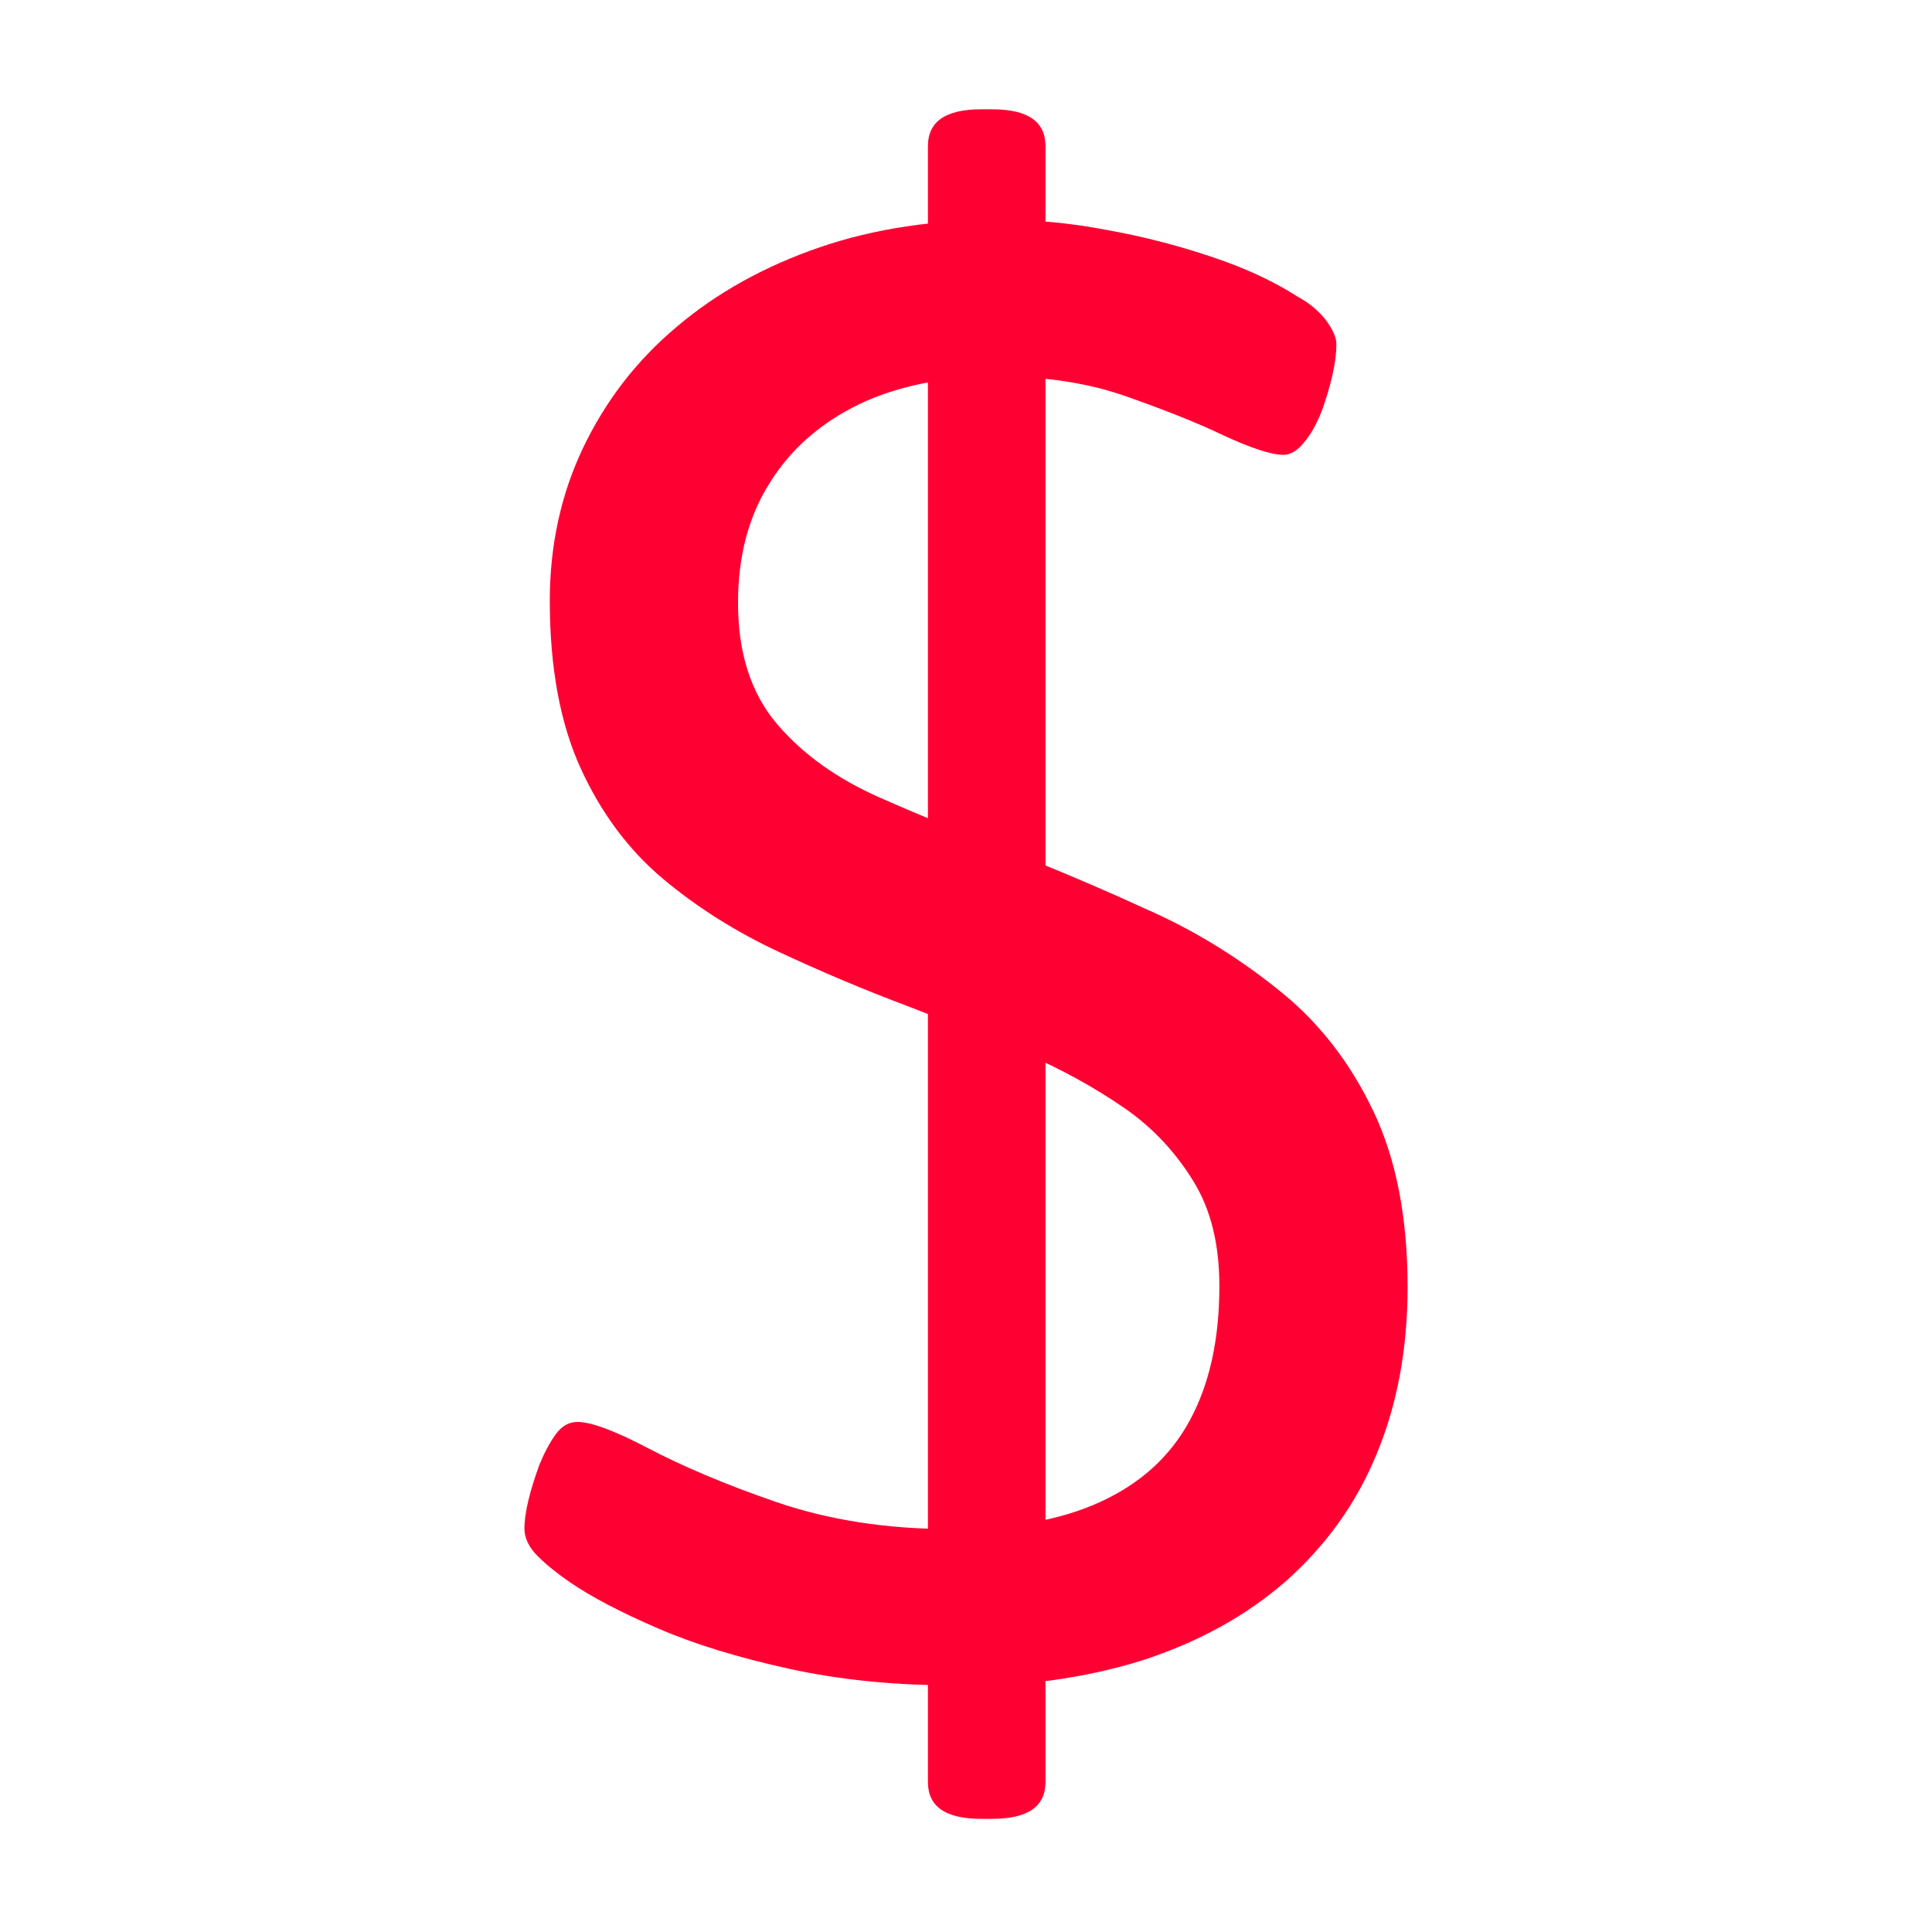 <?xml version="1.0" encoding="UTF-8"?>
<svg id="Capa_1" data-name="Capa 1" xmlns="http://www.w3.org/2000/svg" viewBox="0 0 35 35">
  <defs>
    <style>
      .cls-1 {
        fill: #f03;
      }
    </style>
  </defs>
  <path class="cls-1" d="M17.22,30.53c-1.04,0-2.02-.1-2.93-.3-.91-.2-1.7-.44-2.37-.73-.67-.29-1.21-.57-1.6-.84-.22-.15-.42-.31-.58-.47s-.24-.33-.24-.5c0-.12.02-.29.07-.5s.12-.43.2-.65c.09-.22.19-.41.3-.56.11-.15.24-.22.39-.22.25,0,.68.16,1.29.48.61.32,1.38.65,2.31.97.93.32,1.98.49,3.15.49,1.09,0,2-.16,2.72-.49s1.26-.81,1.62-1.47c.36-.66.54-1.47.54-2.44,0-.75-.15-1.38-.47-1.9s-.73-.97-1.27-1.34c-.54-.37-1.14-.7-1.81-.99-.67-.29-1.37-.56-2.09-.84-.8-.3-1.58-.63-2.35-.99-.77-.36-1.47-.8-2.09-1.32-.62-.52-1.12-1.19-1.49-2s-.56-1.82-.56-3.04c0-.99.2-1.92.6-2.76s.96-1.58,1.7-2.2c.73-.62,1.6-1.1,2.59-1.44.99-.34,2.09-.5,3.28-.5.62,0,1.27.06,1.94.19.67.12,1.31.29,1.9.49.6.2,1.11.44,1.53.71.22.12.4.27.52.43.12.16.19.31.19.43,0,.15-.02.34-.07.56-.05.22-.12.45-.2.67-.09.22-.19.41-.32.56-.12.15-.25.22-.37.22-.22,0-.58-.12-1.08-.35-.5-.24-1.09-.47-1.77-.71-.68-.24-1.46-.36-2.33-.36-.97,0-1.8.17-2.5.5-.7.34-1.24.81-1.62,1.42-.39.61-.58,1.34-.58,2.18,0,.92.24,1.65.71,2.2.47.55,1.09.99,1.86,1.33s1.6.68,2.5,1.03c.82.32,1.65.68,2.48,1.06s1.6.87,2.3,1.44c.7.57,1.25,1.29,1.66,2.15.41.86.62,1.92.62,3.19,0,1.12-.19,2.13-.56,3.02-.37.9-.92,1.66-1.64,2.3-.72.63-1.59,1.11-2.61,1.44-1.02.32-2.18.48-3.47.48ZM17.78,32.95c-.65,0-.97-.22-.97-.67V2.65c0-.45.32-.67.97-.67h.19c.65,0,.97.22.97.67v29.63c0,.45-.32.67-.97.67h-.19Z"/>
</svg>